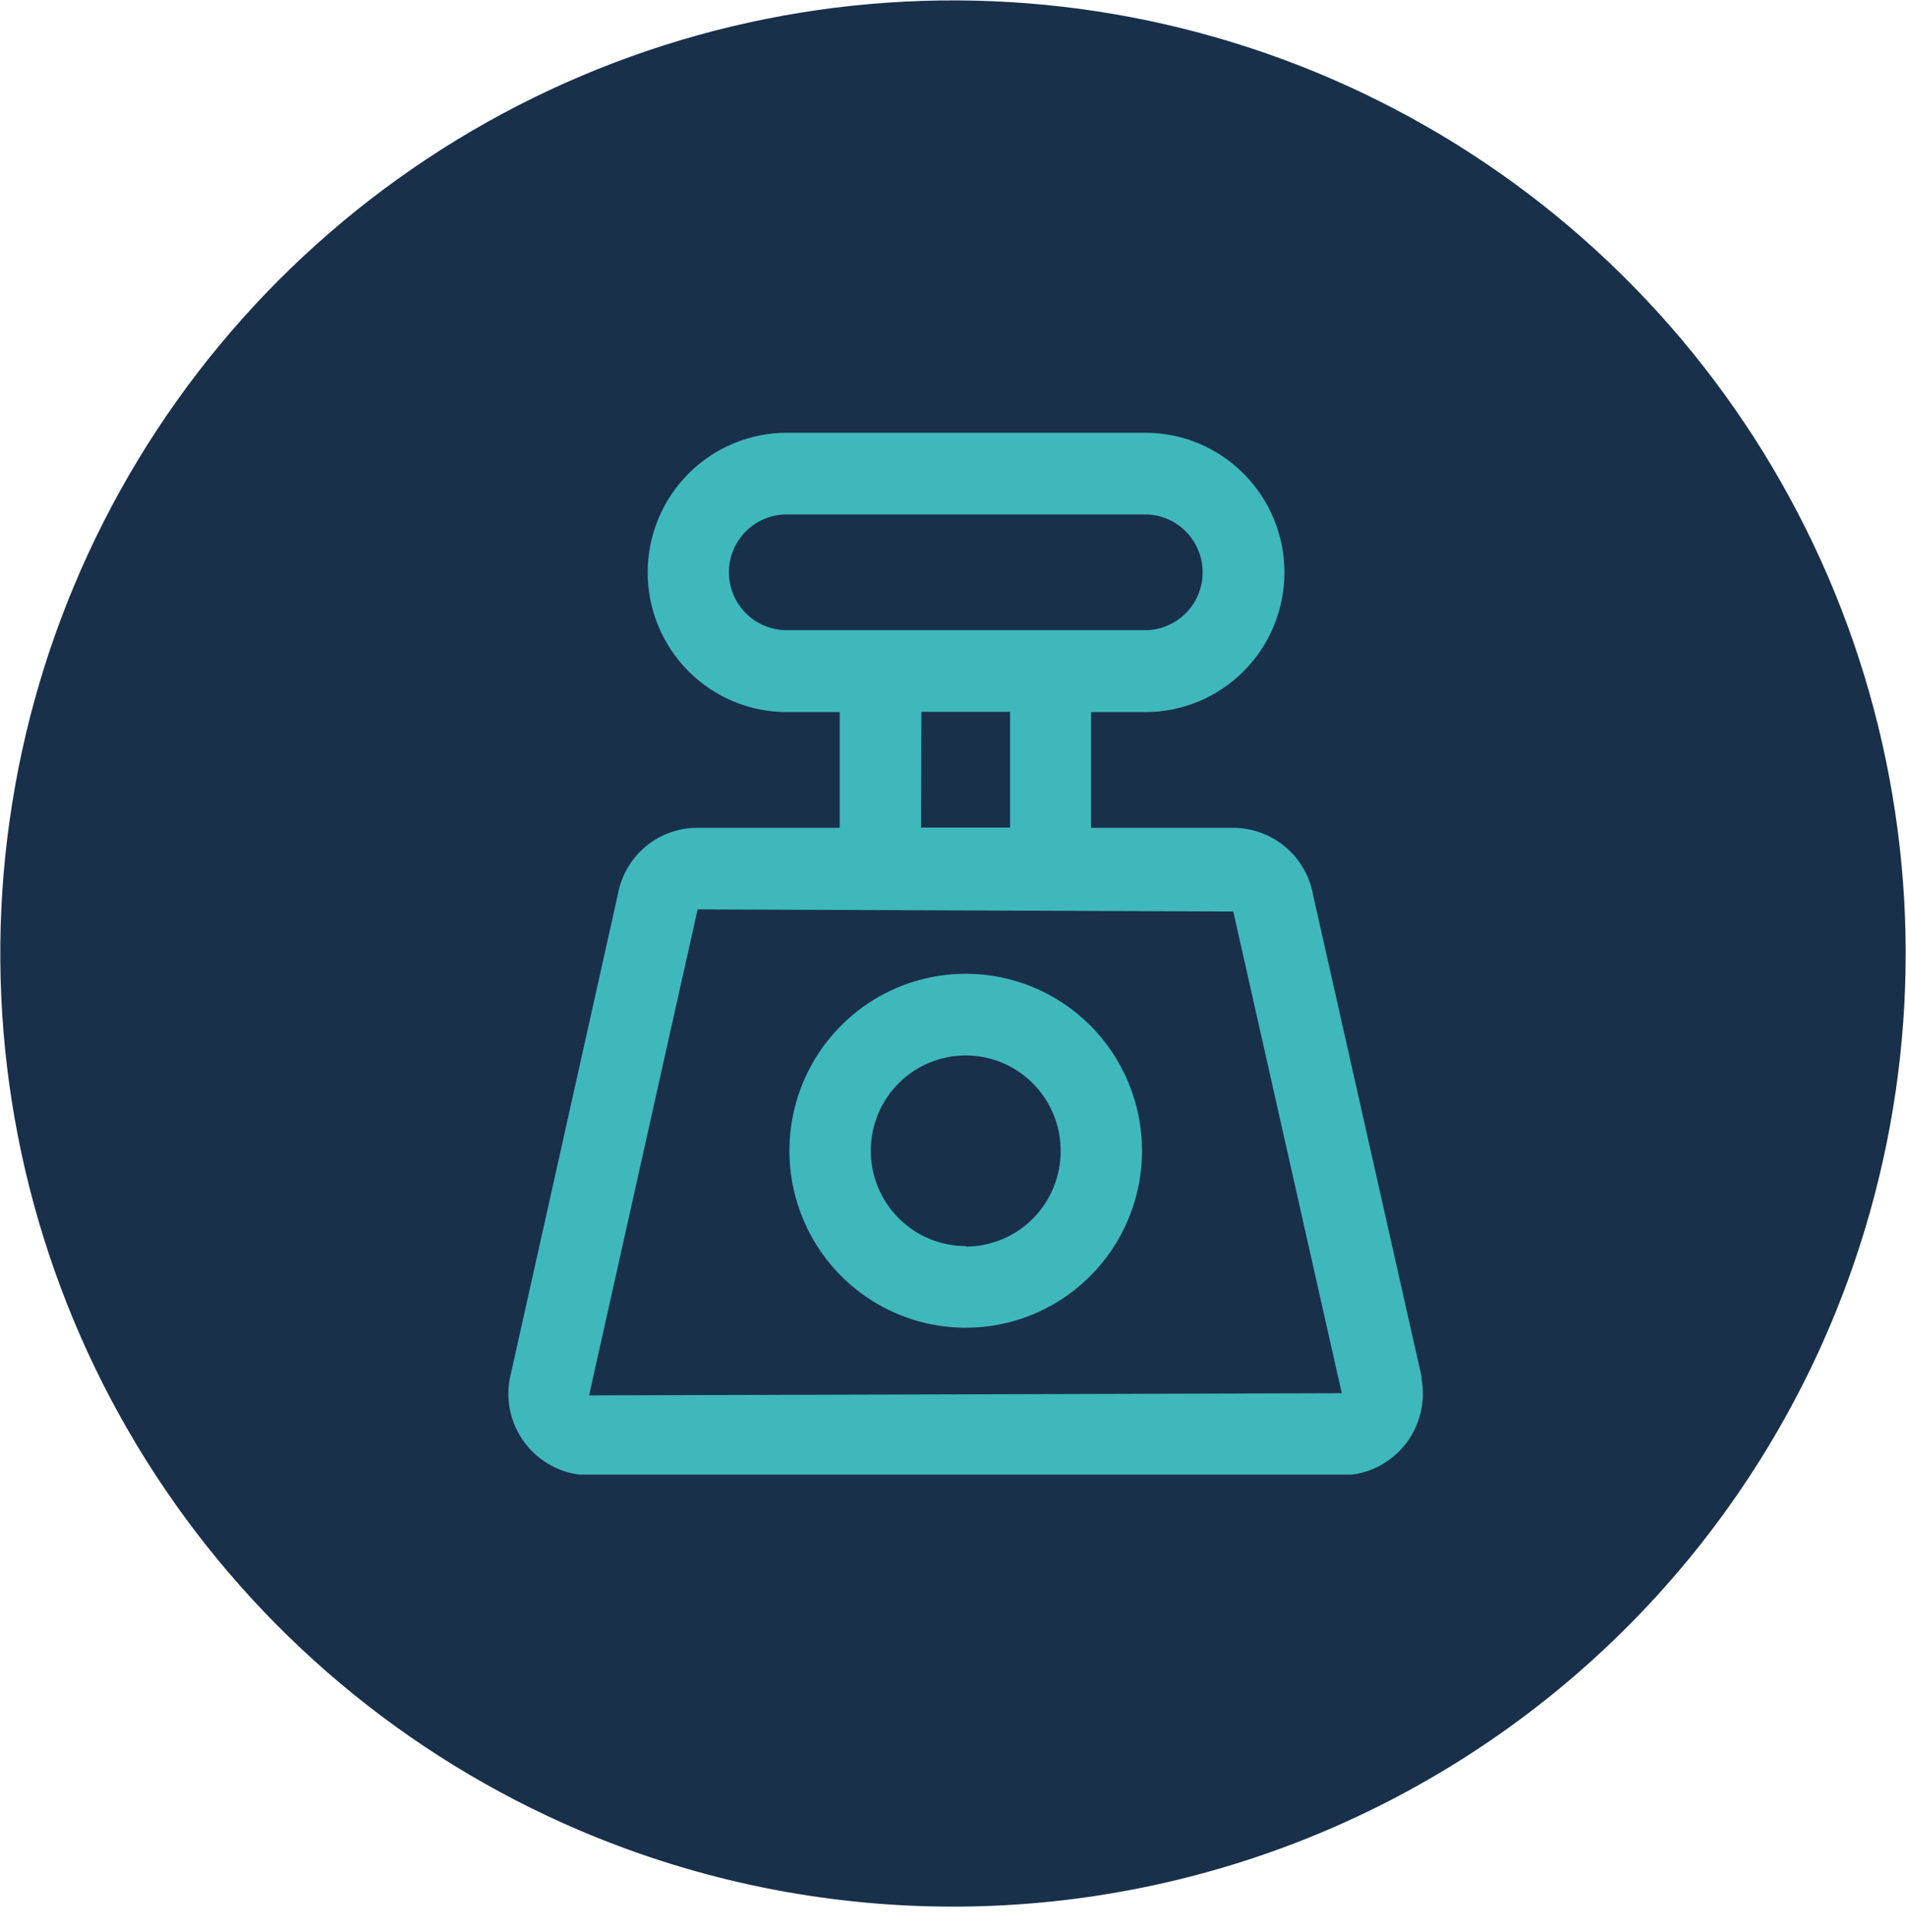 <svg xmlns="http://www.w3.org/2000/svg" width="75" height="76" viewBox="0 0 75 76" fill="none"><path d="M71.703 52.85C74.738 46.085 75.699 38.572 74.464 31.261C73.23 23.95 69.855 17.169 64.766 11.776C59.677 6.383 53.104 2.62 45.877 0.963C38.65 -0.693 31.093 -0.17 24.164 2.468C17.234 5.105 11.242 9.739 6.946 15.782C2.649 21.825 0.242 29.006 0.027 36.417C-0.188 43.829 1.8 51.138 5.739 57.42C9.678 63.702 15.391 68.674 22.156 71.709C31.227 75.778 41.544 76.077 50.835 72.54C60.127 69.004 67.633 61.921 71.703 52.85Z" fill="#19304B"></path><g clip-path="url(#clip0_180_1615)"><path d="M55.947 54.188L51.677 35.238C51.551 34.488 51.164 33.807 50.584 33.317C50.005 32.827 49.271 32.559 48.513 32.56H42.931V28.009H45.066C46.518 28.009 47.91 27.43 48.937 26.4C49.964 25.37 50.541 23.972 50.541 22.515C50.541 21.058 49.964 19.661 48.937 18.631C47.91 17.6 46.518 17.021 45.066 17.021H30.961C29.509 17.021 28.116 17.6 27.09 18.631C26.063 19.661 25.486 21.058 25.486 22.515C25.486 23.972 26.063 25.37 27.09 26.4C28.116 27.43 29.509 28.009 30.961 28.009H33.042V32.56H27.46C26.716 32.554 25.993 32.811 25.418 33.285C24.844 33.76 24.454 34.423 24.317 35.157L20.048 54.279C19.97 54.739 19.994 55.211 20.116 55.661C20.239 56.112 20.458 56.53 20.759 56.887C21.059 57.243 21.433 57.53 21.855 57.727C22.277 57.924 22.736 58.026 23.202 58.027H52.787C53.26 58.027 53.727 57.922 54.154 57.72C54.581 57.517 54.959 57.223 55.259 56.857C55.56 56.491 55.776 56.063 55.892 55.603C56.008 55.143 56.021 54.664 55.931 54.198L55.947 54.188ZM30.95 24.786C30.349 24.786 29.772 24.546 29.347 24.119C28.921 23.692 28.682 23.113 28.682 22.51C28.682 21.906 28.921 21.328 29.347 20.901C29.772 20.474 30.349 20.234 30.95 20.234H45.055C45.656 20.234 46.233 20.474 46.659 20.901C47.084 21.328 47.323 21.906 47.323 22.51C47.323 23.113 47.084 23.692 46.659 24.119C46.233 24.546 45.656 24.786 45.055 24.786H30.95ZM36.255 27.998H39.745V32.55H36.244L36.255 27.998ZM23.18 54.884L27.45 35.768L48.529 35.853L52.798 54.798L23.18 54.884Z" fill="#3FB8BC"></path><path d="M38 38.3C36.628 38.3 35.287 38.709 34.146 39.474C33.005 40.239 32.116 41.326 31.591 42.598C31.066 43.87 30.928 45.269 31.196 46.62C31.464 47.97 32.124 49.21 33.094 50.184C34.065 51.157 35.301 51.82 36.647 52.089C37.992 52.357 39.387 52.219 40.655 51.693C41.922 51.166 43.006 50.273 43.768 49.129C44.531 47.984 44.938 46.638 44.938 45.261C44.938 43.415 44.207 41.645 42.906 40.339C41.605 39.034 39.84 38.3 38 38.3ZM38 49.01C37.261 49.01 36.539 48.79 35.925 48.378C35.31 47.966 34.832 47.381 34.549 46.696C34.266 46.011 34.192 45.257 34.336 44.53C34.48 43.803 34.836 43.135 35.359 42.611C35.881 42.087 36.547 41.73 37.271 41.585C37.996 41.441 38.747 41.515 39.429 41.798C40.112 42.082 40.696 42.563 41.106 43.179C41.517 43.795 41.736 44.52 41.736 45.261C41.738 45.755 41.644 46.245 41.457 46.702C41.271 47.16 40.996 47.575 40.649 47.926C40.302 48.276 39.889 48.554 39.434 48.744C38.98 48.933 38.492 49.031 38 49.031V49.01Z" fill="#3FB8BC"></path></g><defs><clipPath id="clip0_180_1615"><rect width="36" height="41" fill="white" transform="translate(20 17)"></rect></clipPath></defs></svg>
